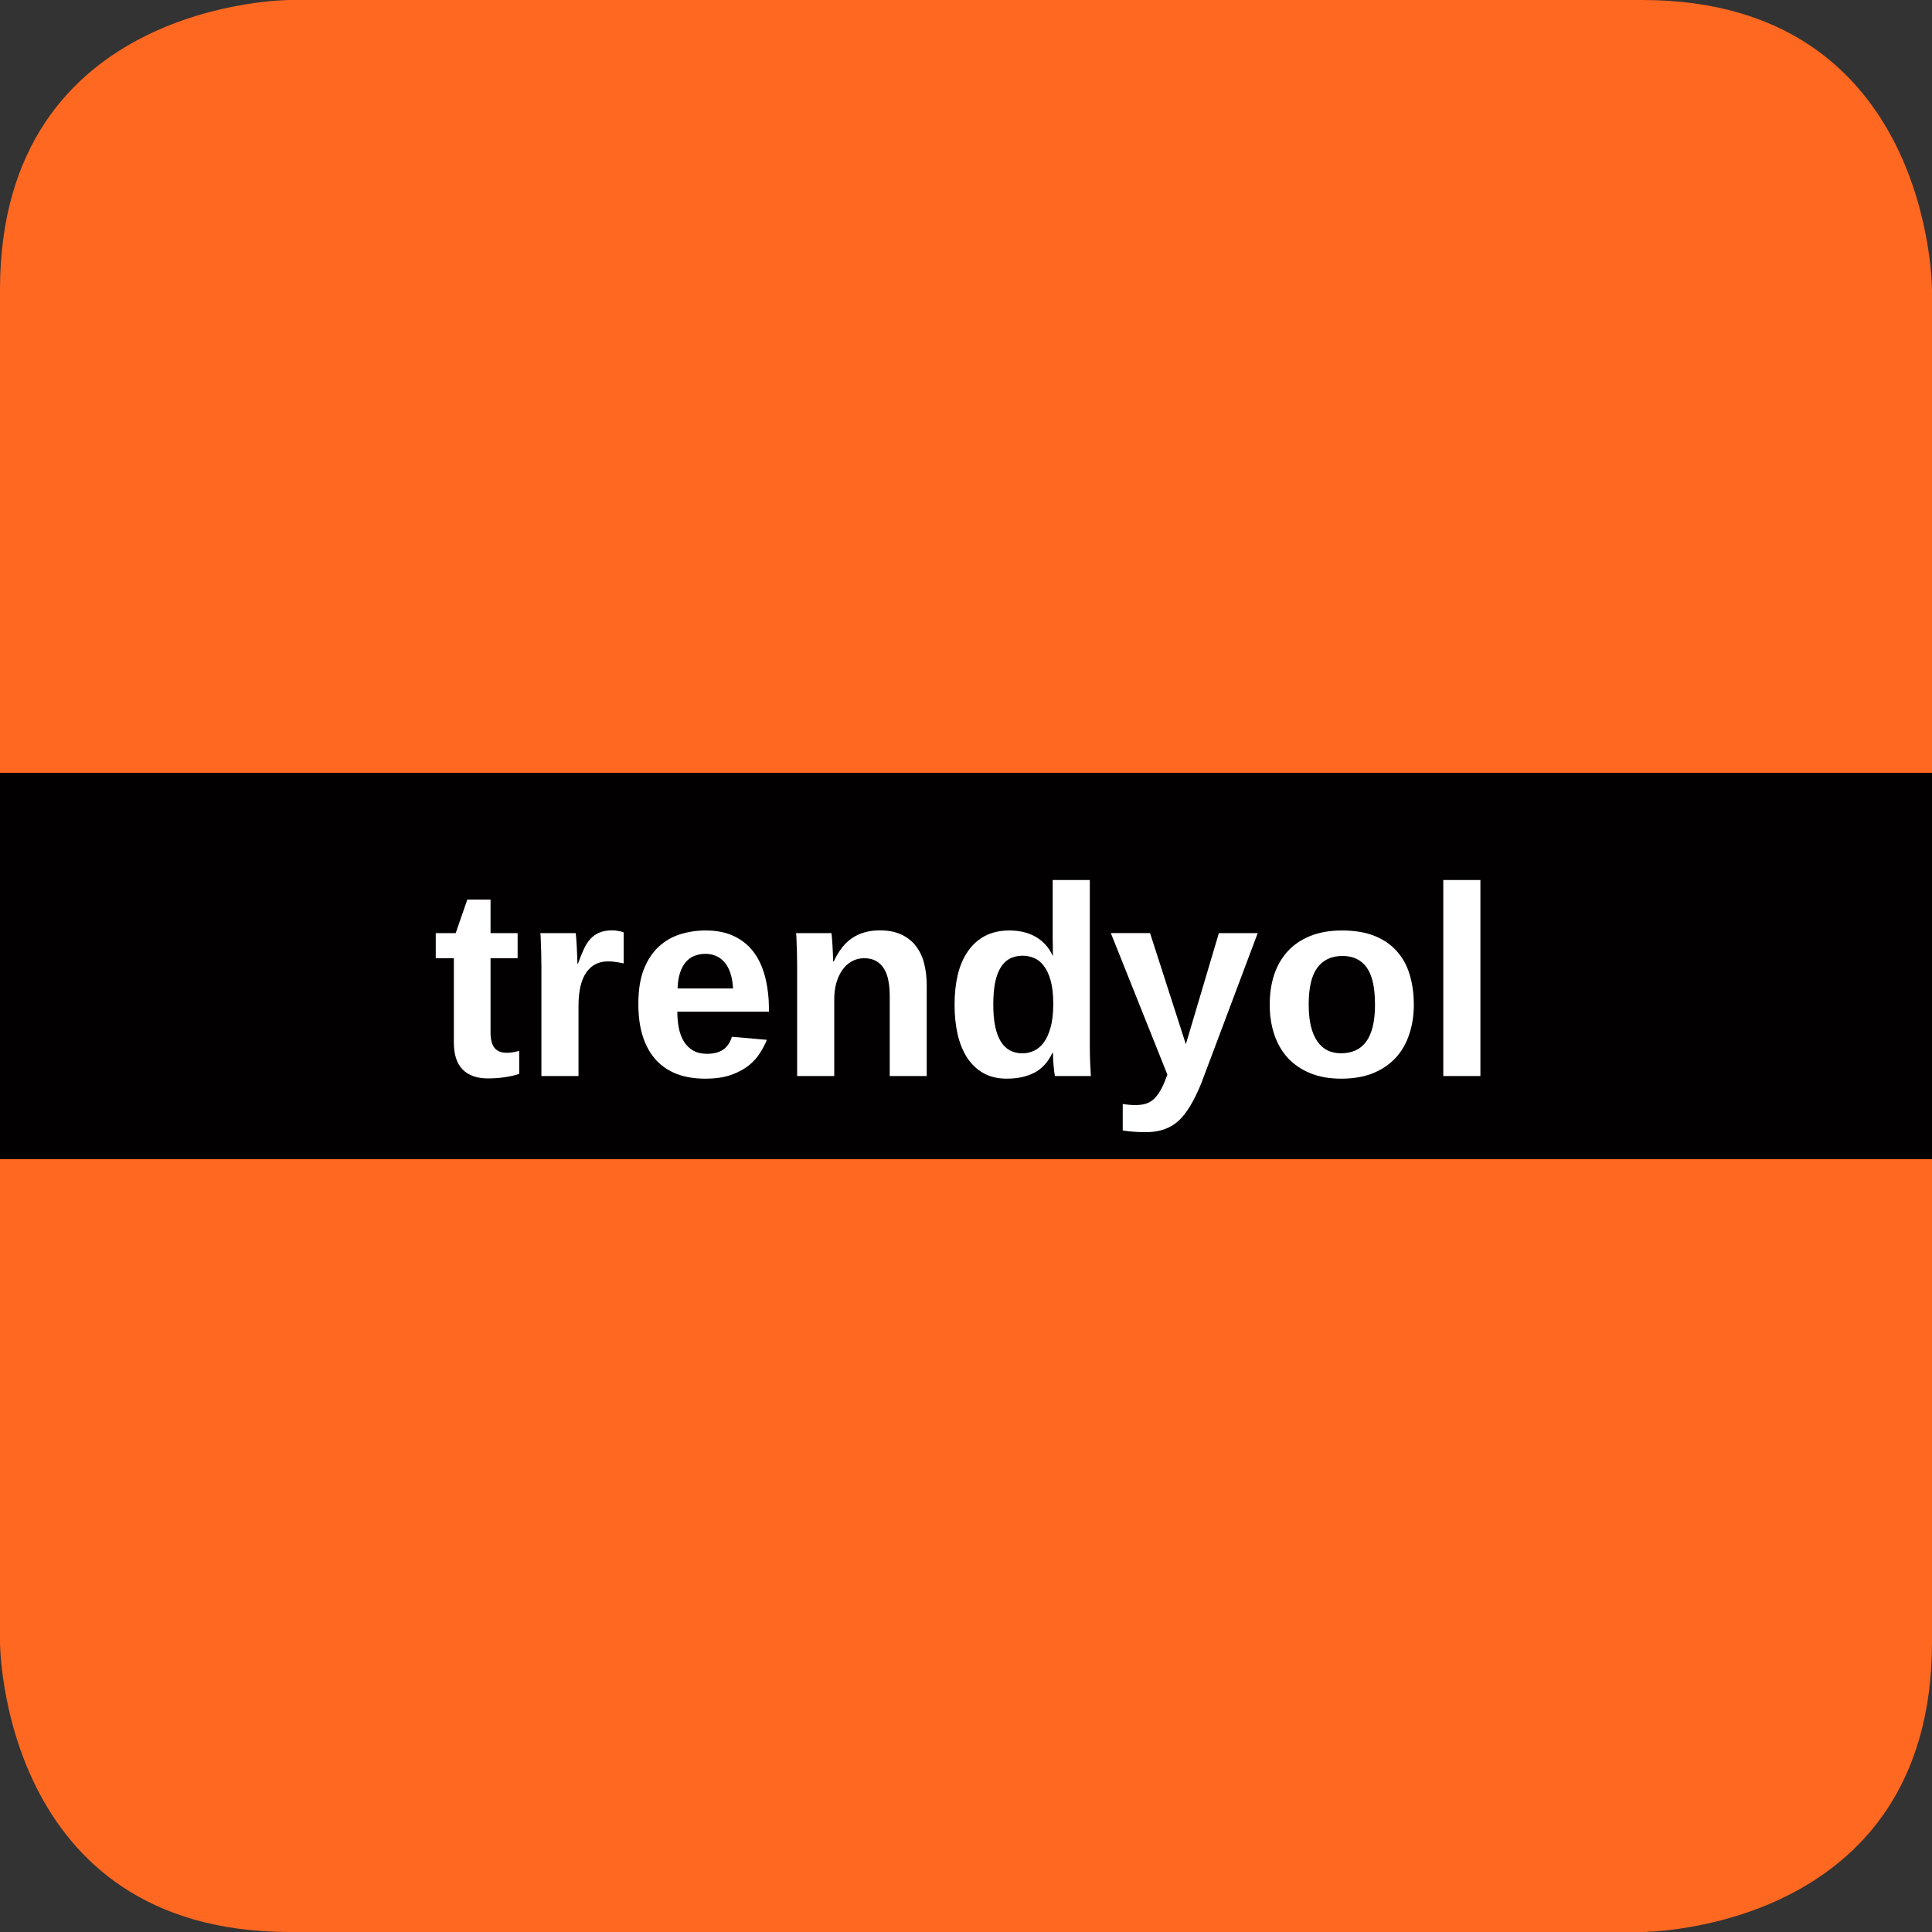 <?xml version="1.0" ?>
<svg xmlns="http://www.w3.org/2000/svg" viewBox="0 0 125.2 125.2">
  <rect x="0" y="0" width="125.2" height="125.2" fill="#333333" stroke="none"/>
  <path fill="#ff6821" d="M 18.78,0 H 106.42 C 125.2,0 125.2,18.78 125.2,18.78 V 106.42 C 125.2,125.2 106.42,125.2 106.42,125.2 H 18.78 C 0,125.2 0,106.42 0,106.42 V 18.78 C 0,0 18.78,0 18.78,0 Z"/>
  <path fill="#020001" d="M 0,50.08 H 125.2 V 75.12 H 0 Z"/>
  <path fill="#ffffff" d="m 31.619,69.885 q -1.061,0 -1.635,-0.573 -0.573,-0.582 -0.573,-1.755 v -5.461 h -1.173 v -1.626 h 1.292 l 0.753,-2.174 h 1.506 v 2.174 h 1.755 v 1.626 h -1.755 v 4.81 q 0,0.676 0.257,1.001 0.257,0.317 0.796,0.317 0.223,0 0.402,-0.034 0.18,-0.034 0.402,-0.086 v 1.489 q -0.445,0.146 -0.942,0.214 -0.496,0.077 -1.087,0.077 z"/>
  <path fill="#ffffff" d="m 35.085,69.731 v -7.087 q 0,-0.3 -0.009,-0.633 0,-0.334 -0.017,-0.633 -0.009,-0.308 -0.017,-0.548 -0.009,-0.248 -0.026,-0.36 h 2.294 q 0.017,0.103 0.034,0.36 0.017,0.248 0.034,0.548 0.017,0.3 0.026,0.599 0.017,0.291 0.017,0.471 h 0.034 q 0.18,-0.505 0.36,-0.899 0.18,-0.402 0.419,-0.676 0.248,-0.282 0.591,-0.428 0.342,-0.154 0.847,-0.154 0.214,0 0.419,0.043 0.214,0.034 0.325,0.086 v 2.011 q -0.231,-0.051 -0.471,-0.086 -0.231,-0.043 -0.556,-0.043 -0.899,0 -1.404,0.728 -0.496,0.728 -0.496,2.157 v 4.545 z"/>
  <path fill="#ffffff" d="m 45.699,69.902 q -1.001,0 -1.806,-0.291 -0.796,-0.3 -1.361,-0.899 -0.565,-0.608 -0.865,-1.515 -0.3,-0.916 -0.3,-2.14 0,-1.327 0.351,-2.234 0.36,-0.907 0.959,-1.464 0.608,-0.565 1.395,-0.813 0.787,-0.248 1.661,-0.248 1.096,0 1.866,0.385 0.779,0.377 1.275,1.061 0.496,0.685 0.728,1.643 0.231,0.95 0.231,2.106 v 0.068 h -5.94 q 0,0.582 0.103,1.087 0.103,0.496 0.334,0.865 0.231,0.36 0.599,0.573 0.368,0.205 0.89,0.205 0.633,0 1.036,-0.265 0.402,-0.274 0.573,-0.839 l 2.268,0.197 q -0.154,0.394 -0.437,0.839 -0.274,0.445 -0.736,0.822 -0.462,0.368 -1.156,0.616 -0.685,0.24 -1.669,0.24 z m 0,-8.089 q -0.368,0 -0.693,0.128 -0.317,0.12 -0.556,0.394 -0.231,0.265 -0.377,0.693 -0.146,0.428 -0.163,1.027 h 3.595 q -0.068,-1.121 -0.539,-1.678 -0.471,-0.565 -1.267,-0.565 z"/>
  <path fill="#ffffff" d="m 57.657,69.731 v -5.196 q 0,-0.539 -0.086,-0.984 -0.086,-0.454 -0.282,-0.77 -0.197,-0.325 -0.514,-0.505 -0.317,-0.18 -0.77,-0.18 -0.437,0 -0.796,0.197 -0.351,0.188 -0.608,0.548 -0.257,0.351 -0.402,0.847 -0.137,0.488 -0.137,1.079 v 4.965 h -2.405 v -7.19 q 0,-0.3 -0.009,-0.616 0,-0.317 -0.017,-0.599 -0.009,-0.291 -0.017,-0.514 -0.009,-0.231 -0.026,-0.342 h 2.294 q 0.017,0.103 0.034,0.334 0.017,0.223 0.034,0.496 0.017,0.274 0.026,0.548 0.017,0.274 0.017,0.462 h 0.034 q 0.488,-1.061 1.224,-1.541 0.736,-0.479 1.755,-0.479 0.839,0 1.412,0.274 0.582,0.274 0.942,0.753 0.368,0.479 0.531,1.13 0.163,0.651 0.163,1.404 v 5.88 z"/>
  <path fill="#ffffff" d="m 68.365,69.731 q -0.017,-0.068 -0.043,-0.24 -0.017,-0.18 -0.043,-0.402 -0.017,-0.223 -0.034,-0.454 -0.009,-0.231 -0.009,-0.411 h -0.034 q -0.419,0.899 -1.173,1.292 -0.745,0.385 -1.789,0.385 -0.873,0 -1.515,-0.36 -0.633,-0.36 -1.053,-1.001 -0.411,-0.642 -0.616,-1.515 -0.197,-0.882 -0.197,-1.917 0,-1.053 0.205,-1.934 0.214,-0.882 0.651,-1.515 0.437,-0.642 1.104,-1.001 0.676,-0.36 1.601,-0.36 0.454,0 0.873,0.094 0.419,0.094 0.779,0.291 0.36,0.197 0.651,0.505 0.291,0.308 0.496,0.745 h 0.017 q 0,-0.086 -0.009,-0.248 0,-0.171 0,-0.385 0,-0.214 -0.009,-0.445 0,-0.231 0,-0.445 v -3.381 h 2.405 v 10.682 q 0,0.676 0.026,1.207 0.026,0.522 0.043,0.813 z m -0.111,-4.682 q 0,-0.916 -0.171,-1.515 -0.171,-0.608 -0.454,-0.959 -0.274,-0.36 -0.633,-0.496 -0.351,-0.146 -0.719,-0.146 -0.462,0 -0.822,0.18 -0.351,0.18 -0.599,0.565 -0.24,0.385 -0.368,0.984 -0.12,0.599 -0.12,1.447 0,3.15 1.892,3.15 0.36,0 0.719,-0.154 0.36,-0.154 0.642,-0.522 0.282,-0.368 0.454,-0.984 0.18,-0.625 0.18,-1.549 z"/>
  <path fill="#ffffff" d="m 76.847,67.668 2.14,-7.199 h 2.517 l -3.663,9.749 q -0.693,1.686 -1.438,2.388 -0.813,0.762 -2.131,0.762 -0.865,0 -1.515,-0.111 v -1.712 q 0.454,0.068 0.813,0.068 0.368,0 0.642,-0.077 0.274,-0.077 0.496,-0.257 0.437,-0.36 0.787,-1.233 l 0.154,-0.411 -3.663,-9.167 h 2.542 z"/>
  <path fill="#ffffff" d="m 91.621,65.091 q 0,1.061 -0.3,1.943 -0.291,0.882 -0.882,1.524 -0.591,0.633 -1.472,0.993 -0.882,0.351 -2.054,0.351 -1.13,0 -1.994,-0.351 -0.865,-0.351 -1.455,-0.984 -0.582,-0.633 -0.882,-1.515 -0.3,-0.89 -0.3,-1.96 0,-1.036 0.282,-1.909 0.291,-0.882 0.873,-1.524 0.582,-0.642 1.464,-1.001 0.882,-0.36 2.063,-0.36 1.25,0 2.131,0.36 0.882,0.36 1.438,1.001 0.565,0.633 0.822,1.515 0.265,0.873 0.265,1.917 z m -2.517,0 q 0,-1.652 -0.539,-2.397 -0.539,-0.745 -1.566,-0.745 -1.061,0 -1.626,0.753 -0.565,0.753 -0.565,2.388 0,0.83 0.146,1.429 0.154,0.599 0.428,0.984 0.274,0.385 0.659,0.573 0.385,0.18 0.847,0.18 0.531,0 0.942,-0.18 0.419,-0.188 0.702,-0.573 0.282,-0.385 0.428,-0.984 0.146,-0.599 0.146,-1.429 z"/>
  <path fill="#ffffff" d="M 93.53,69.731 V 57.028 h 2.405 v 12.702 z"/>
</svg>
